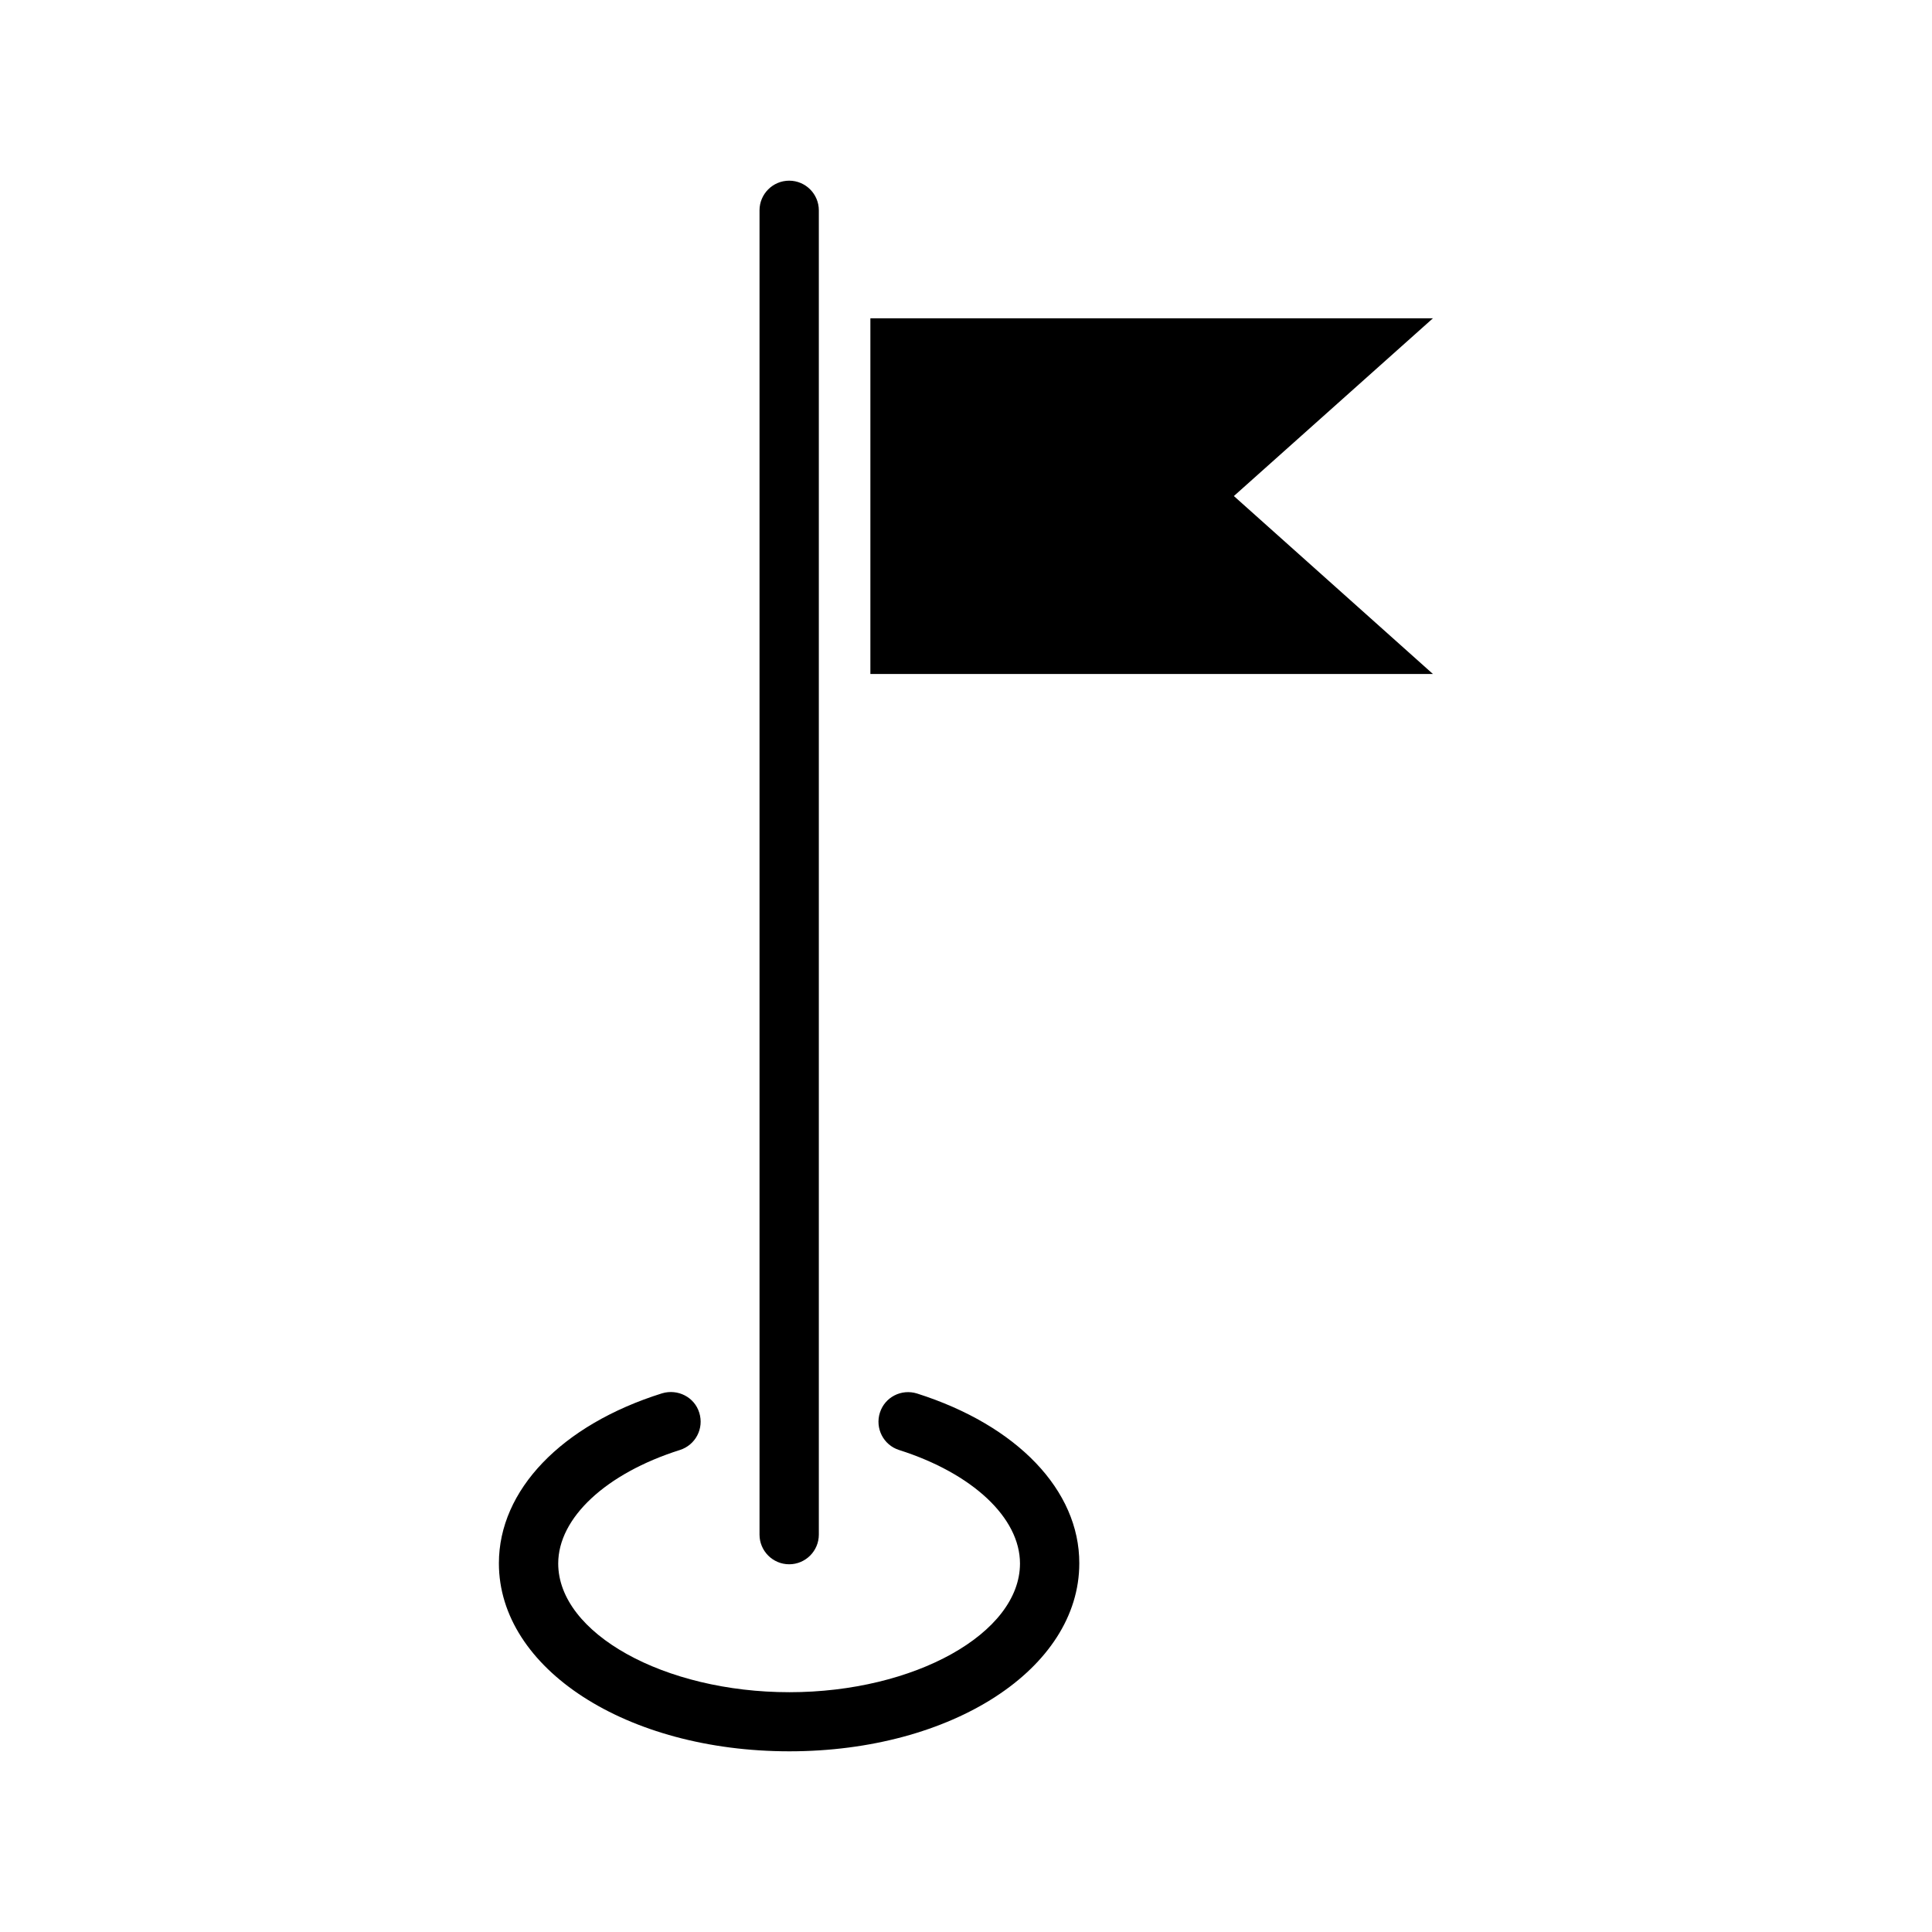 <?xml version="1.0" encoding="UTF-8"?>
<!-- Uploaded to: ICON Repo, www.svgrepo.com, Generator: ICON Repo Mixer Tools -->
<svg fill="#000000" width="800px" height="800px" version="1.1" viewBox="144 144 512 512" xmlns="http://www.w3.org/2000/svg">
 <g>
  <path d="m353.14 558.55c4.332 0 7.859-3.527 7.859-7.859v-350.95c0-4.332-3.527-7.859-7.859-7.859s-7.859 3.527-7.859 7.859v350.95c0 4.332 3.527 7.859 7.859 7.859z"/>
  <path d="m374.66 228.35v94.262h149.08l-52.75-47.156 52.75-47.105z"/>
  <path d="m387.05 513.3c-4.18-1.309-8.566 0.957-9.875 5.09-1.309 4.133 0.957 8.566 5.09 9.875 19.496 6.195 32.043 17.984 32.043 30.078 0 18.488-27.961 34.109-61.113 34.109-33.199 0-61.262-15.617-61.262-34.109 0-12.09 12.645-23.879 32.242-30.078 4.133-1.309 6.449-5.691 5.141-9.875-1.258-4.133-5.691-6.398-9.875-5.141-26.652 8.363-43.227 25.645-43.227 45.039 0 27.91 33.805 49.828 76.98 49.828 43.074 0 76.832-21.867 76.832-49.828 0.047-19.344-16.477-36.574-42.977-44.988z"/>
 </g>
</svg>